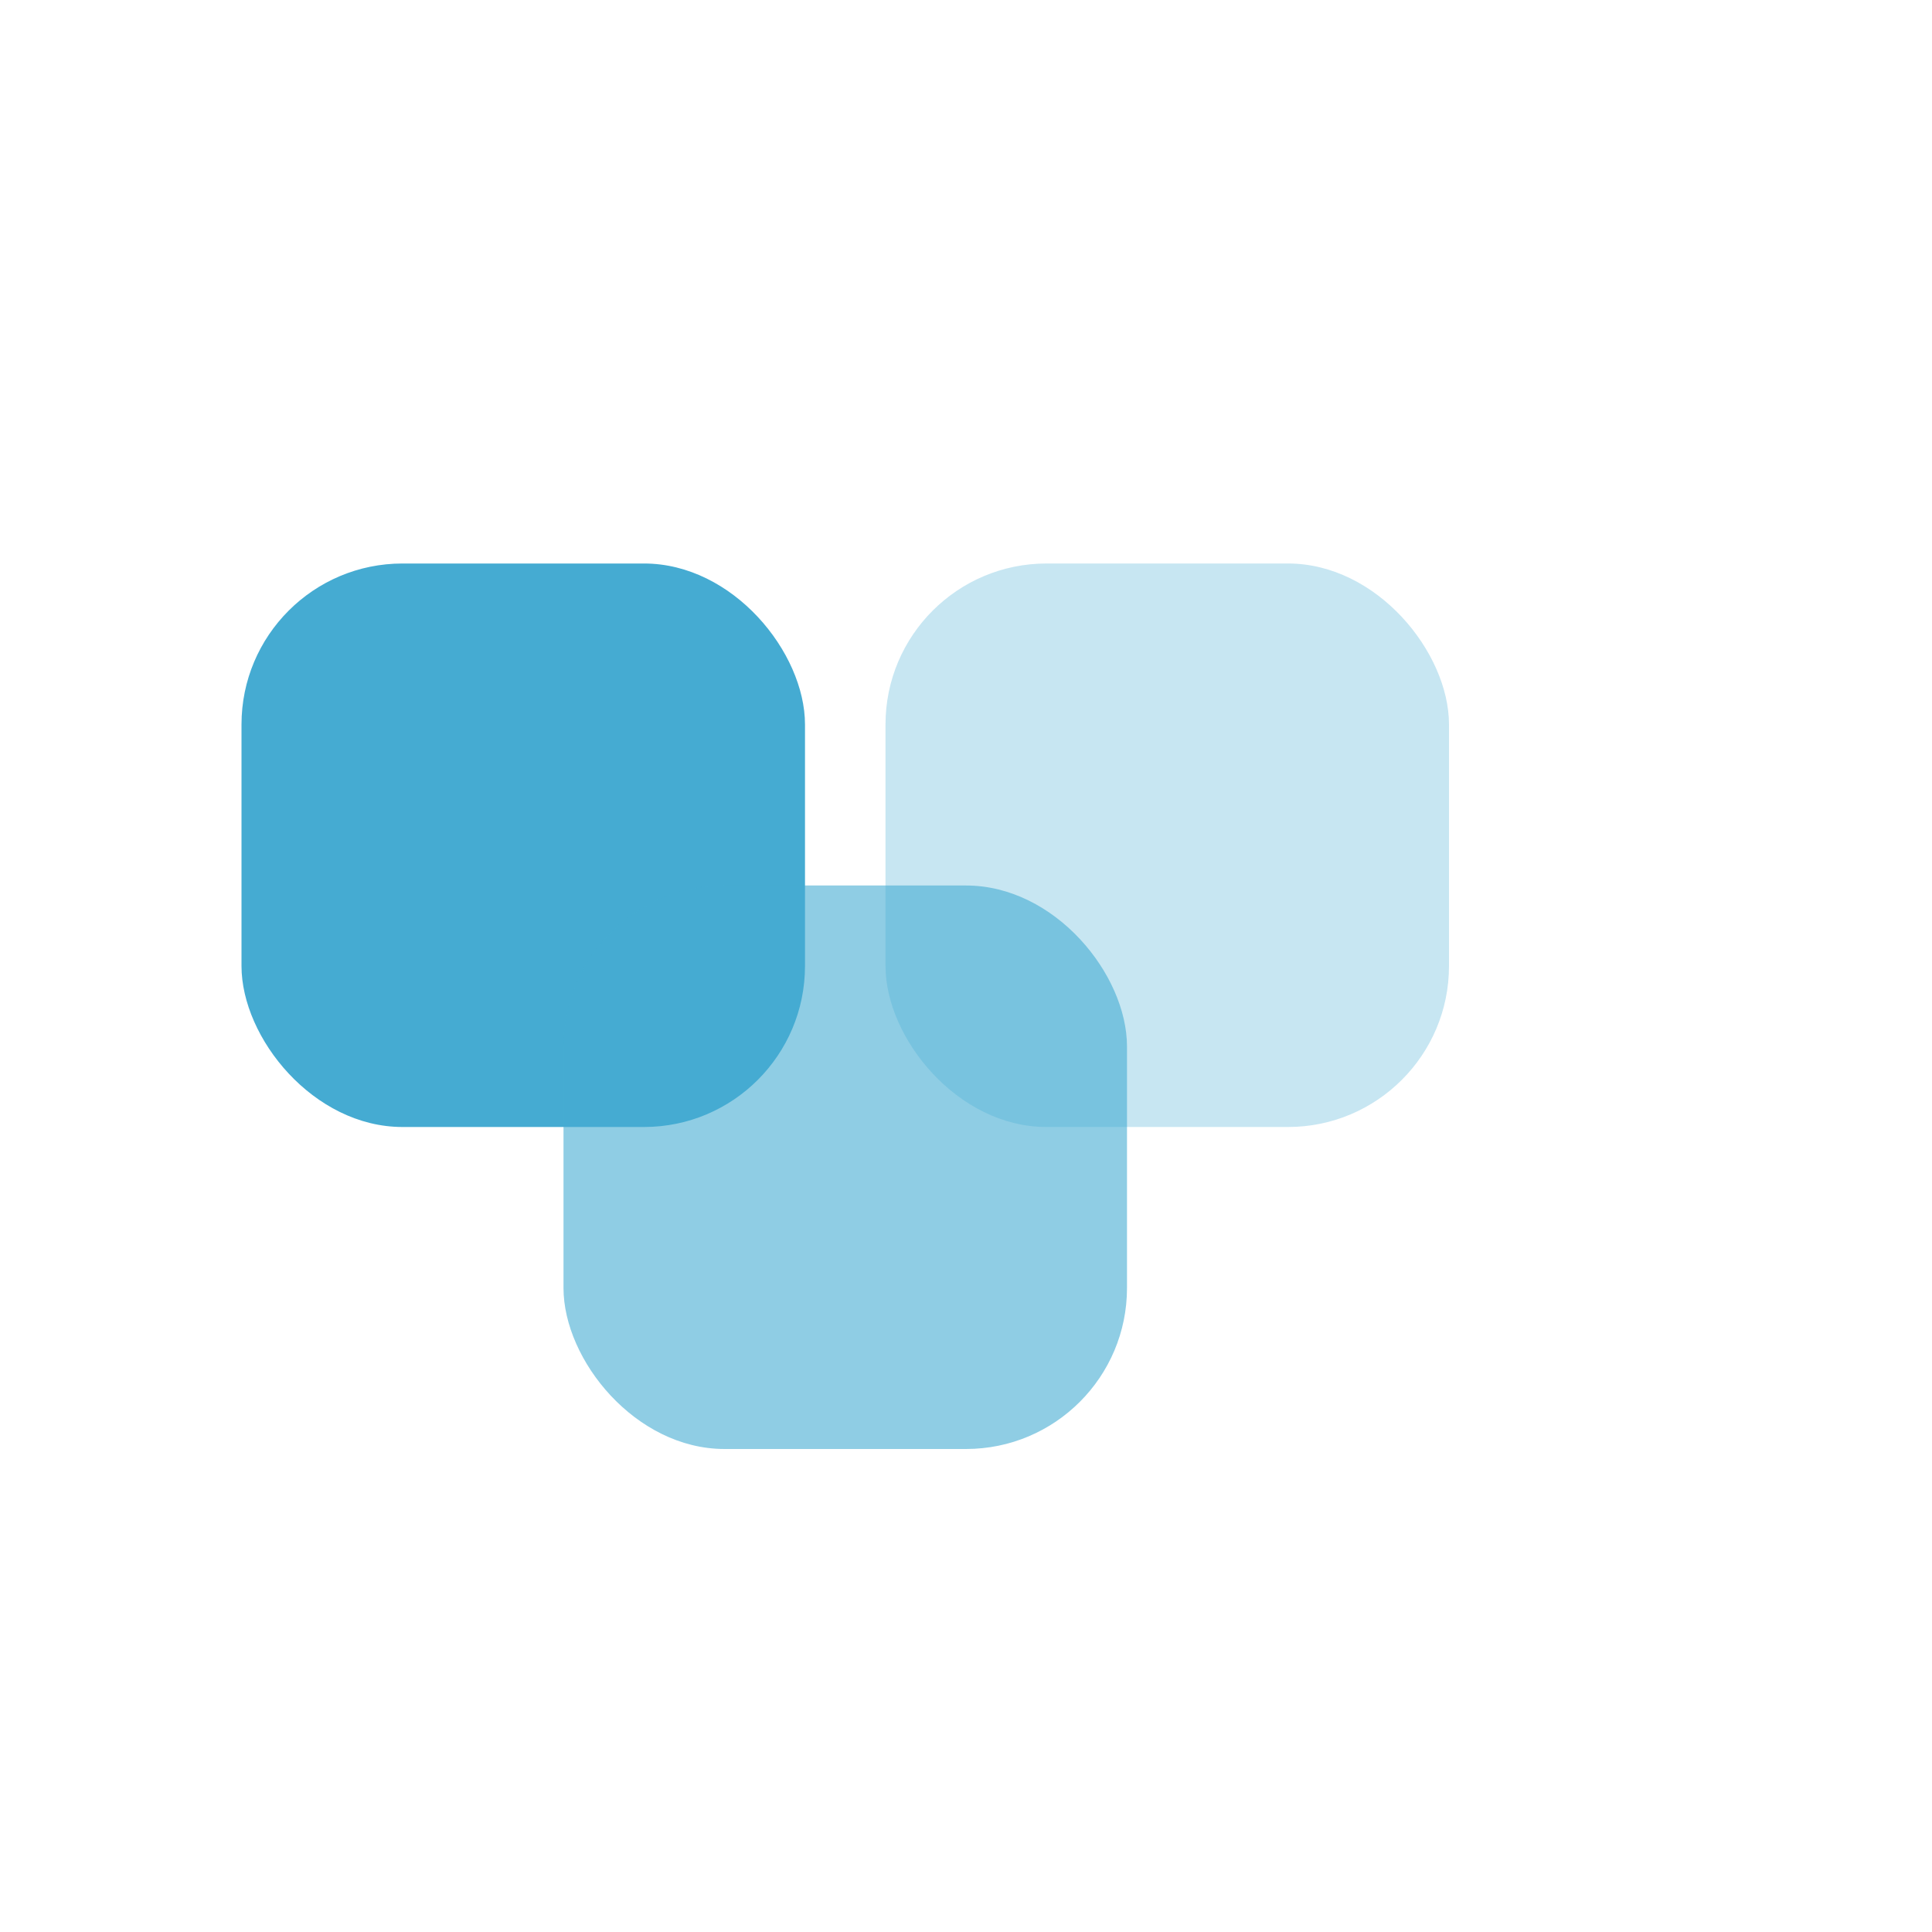<svg width="48" height="48" viewBox="0 0 48 48" fill="none" xmlns="http://www.w3.org/2000/svg">
    <rect x="6" y="14" width="14" height="14" rx="4" fill="#45abd2"/>
    <rect x="14" y="22" width="14" height="14" rx="4" fill="#45abd2" opacity="0.6"/>
    <rect x="22" y="14" width="14" height="14" rx="4" fill="#45abd2" opacity="0.3"/>
</svg>
